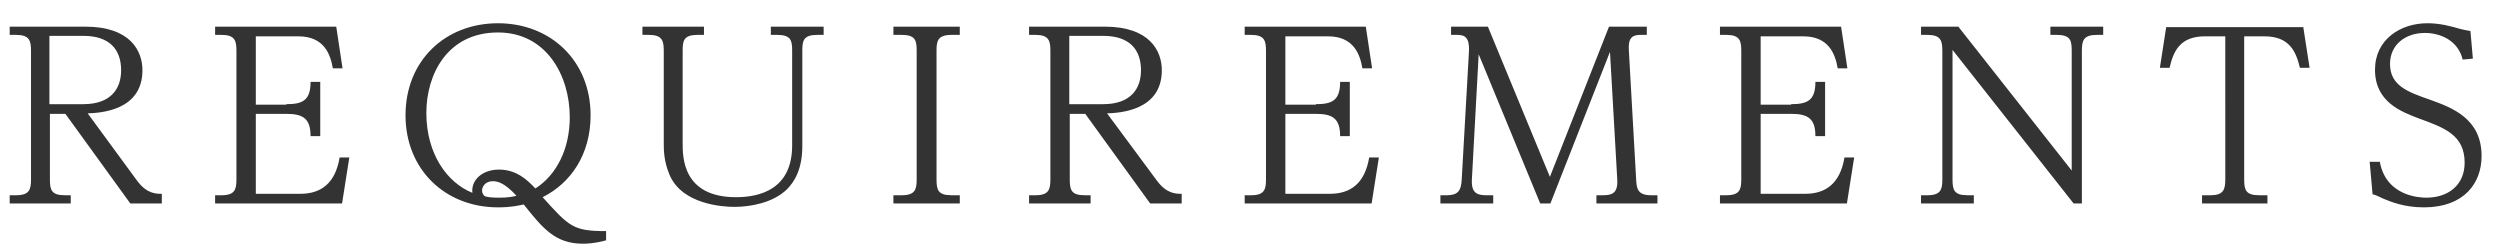 <svg id="レイヤー_1" xmlns="http://www.w3.org/2000/svg" viewBox="0 0 516 51"><style>.st0{enable-background:new}.st1{fill:#333}</style><g class="st0"><path class="st1" d="M28.3 37.3c2 2.7 3.9 2.7 5.1 2.7v2h-6.5L13.5 23.5h-3.2V37c0 2.2.3 3.3 3.1 3.3h1.2V42H2v-1.7h1.3c2.8 0 3.1-1.2 3.1-3.3V10.5c0-2.1-.3-3.3-3.1-3.3H2V5.5h15.6c9.3 0 11.8 5 11.8 9 0 8.4-8.8 8.8-11.3 8.9l10.2 13.9zM17.2 21.5c5.6 0 7.8-3.1 7.8-7 0-4.3-2.4-7.1-7.8-7.1h-7v14.1h7zm41.9 0c3.4 0 5-.8 5-4.6h2v11.2h-2c0-3.6-1.5-4.6-5-4.6h-6.3V40H62c4.2 0 7.2-2.1 8.1-7.5h2L70.6 42H44.4v-1.7h1.3c2.8 0 3.1-1.2 3.1-3.3V10.5c0-2.1-.3-3.3-3.1-3.3h-1.3V5.5h25l1.3 8.6h-2c-.5-2.9-1.8-6.6-7.1-6.6h-8.8v14.1h6.3zm66 28.1c-2.5.7-4.2.7-4.8.7-5.7 0-8.3-3.2-12.2-8.1-1 .2-2.5.6-5.3.6-10.9 0-19.1-7.8-19.1-19 0-11.3 8.2-19 19.1-19 10.8 0 19.1 7.7 19.1 19 0 8.1-4.1 14-9.9 16.9 5.5 6.1 6.3 7 13.1 7v1.9zm-7.5-25.4c0-8.7-4.9-17.5-14.8-17.5C92.3 6.7 88 15.4 88 23.3c0 8.5 4.3 14.4 9.5 16.5-.3-2.6 2-4.8 5.5-4.8 3.7 0 6 2.3 7.5 3.9 4.4-2.8 7.1-8.2 7.1-14.7zM103 40.8c1.8 0 2.9-.2 3.6-.4-2.5-2.7-3.9-3-4.9-3-1.6 0-2.2 1.2-2.2 1.9s.4 1.1.6 1.2c.5.2 1.5.3 2.9.3zm56.1-35.3H170v1.7h-1.3c-2.9 0-3.1 1.2-3.1 3.3v19.6c0 4.8-1.6 7.4-3.2 9-2.9 2.8-7.6 3.6-10.8 3.6-2.4 0-10.8-.5-13.4-6.6-1.2-2.8-1.2-5.2-1.2-6.5V10.5c0-2.1-.3-3.3-3.1-3.3h-1.3V5.5h12.7v1.7H144c-2.9 0-3.1 1.2-3.1 3.3v19.1c0 2.8 0 11.1 11 11.1 4.9 0 11.6-1.6 11.6-10.7V10.5c0-2.1-.2-3.3-3.1-3.3h-1.3V5.5zm39 36.5h-13.7v-1.7h1.7c2.8 0 3.1-1.2 3.1-3.3V10.5c0-2.1-.2-3.3-3.1-3.3h-1.7V5.5h13.7v1.7h-1.7c-2.9 0-3.1 1.3-3.1 3.3V37c0 2.2.3 3.3 3.1 3.3h1.7V42zm40.7-4.7c2 2.7 3.9 2.7 5.1 2.7v2h-6.5L224 23.5h-3.2V37c0 2.2.3 3.3 3.1 3.3h1.2V42h-12.7v-1.7h1.3c2.8 0 3.1-1.2 3.1-3.3V10.5c0-2.1-.3-3.3-3.1-3.3h-1.3V5.5H228c9.3 0 11.8 5 11.8 9 0 8.4-8.8 8.8-11.3 8.9l10.3 13.9zm-11.1-15.8c5.6 0 7.8-3.1 7.8-7 0-4.3-2.4-7.1-7.8-7.1h-7v14.1h7zm43.9 0c3.4 0 5-.8 5-4.6h2v11.2h-2c0-3.6-1.5-4.6-5-4.6h-6.3V40h9.2c4.2 0 7.2-2.1 8.1-7.5h2l-1.5 9.5h-26.2v-1.7h1.3c2.8 0 3.1-1.2 3.1-3.3V10.5c0-2.1-.3-3.3-3.1-3.3h-1.3V5.5h25l1.3 8.6h-2c-.5-2.9-1.8-6.6-7.1-6.6h-8.8v14.1h6.3zM303.8 37c-.2 3.1 1.4 3.3 3.1 3.3h1.3V42h-10.9v-1.7h1.3c2.3 0 3-.9 3.1-3.3l1.5-26.5c.1-2.7-.8-3.3-2.4-3.3h-1.3V5.5h7.6l12.8 31 12.2-31h7.8v1.7h-1.3c-1.7 0-2.6.6-2.4 3.3l1.5 26.5c.1 1.8.2 3.3 3.1 3.3h1.3V42h-12.6v-1.7h1.2c1.8 0 3.3-.2 3.1-3.3l-1.5-26.3L320 42h-2.1l-12.7-30.8-1.4 25.8zm65.9-15.5c3.4 0 5-.8 5-4.6h2v11.2h-2c0-3.6-1.5-4.6-5-4.6h-6.3V40h9.2c4.2 0 7.2-2.1 8.1-7.5h2l-1.5 9.5H355v-1.7h1.3c2.8 0 3.1-1.2 3.1-3.3V10.5c0-2.1-.3-3.3-3.1-3.3H355V5.5h25l1.3 8.6h-2c-.5-2.9-1.8-6.6-7.1-6.6h-8.8v14.1h6.3zm34.5-16l23.4 29.7V10.5c0-2.1-.2-3.3-3.1-3.3h-1.3V5.5h10.9v1.7h-1.3c-2.8 0-3.1 1.2-3.1 3.3V42H428l-25-31.7V37c0 2.2.3 3.3 3.1 3.3h1.3V42h-10.9v-1.7h1.3c2.8 0 3.1-1.2 3.1-3.3V10.5c0-2.1-.3-3.3-3.1-3.3h-1.3V5.5h7.7zm50.9 2c-5.1 0-6.5 3-7.3 6.5h-2l1.3-8.4h28.3l1.3 8.4h-2c-.8-3.4-2.2-6.5-7.3-6.5h-4.2V37c0 2.2.3 3.3 3.1 3.3h1.7V42h-13.5v-1.7h1.7c2.7 0 3.1-1.1 3.1-3.3V7.5h-4.2zm34 25.9h2.1c1.3 7.2 8.4 7.4 9.6 7.4 4.5 0 7.9-2.6 7.9-7.2 0-5.7-4.1-7.2-9.3-9.1-3.7-1.4-9.2-3.4-9.2-10.1 0-6.3 5.3-9.6 10.8-9.6 2.7 0 4.8.6 6.9 1.2.8.2 1.4.3 2 .4l.5 5.7-2.1.2c-1-4.1-4.8-5.5-7.8-5.5-4 0-7.2 2.4-7.2 6.4 0 4.5 3.7 5.8 8.3 7.4 4.4 1.6 10.6 3.8 10.6 11.6 0 5.6-3.6 10.6-11.9 10.6-4.2 0-6.9-1.2-8.4-1.8-1.3-.6-1.4-.7-2.2-.9l-.6-6.7z"/></g></svg>